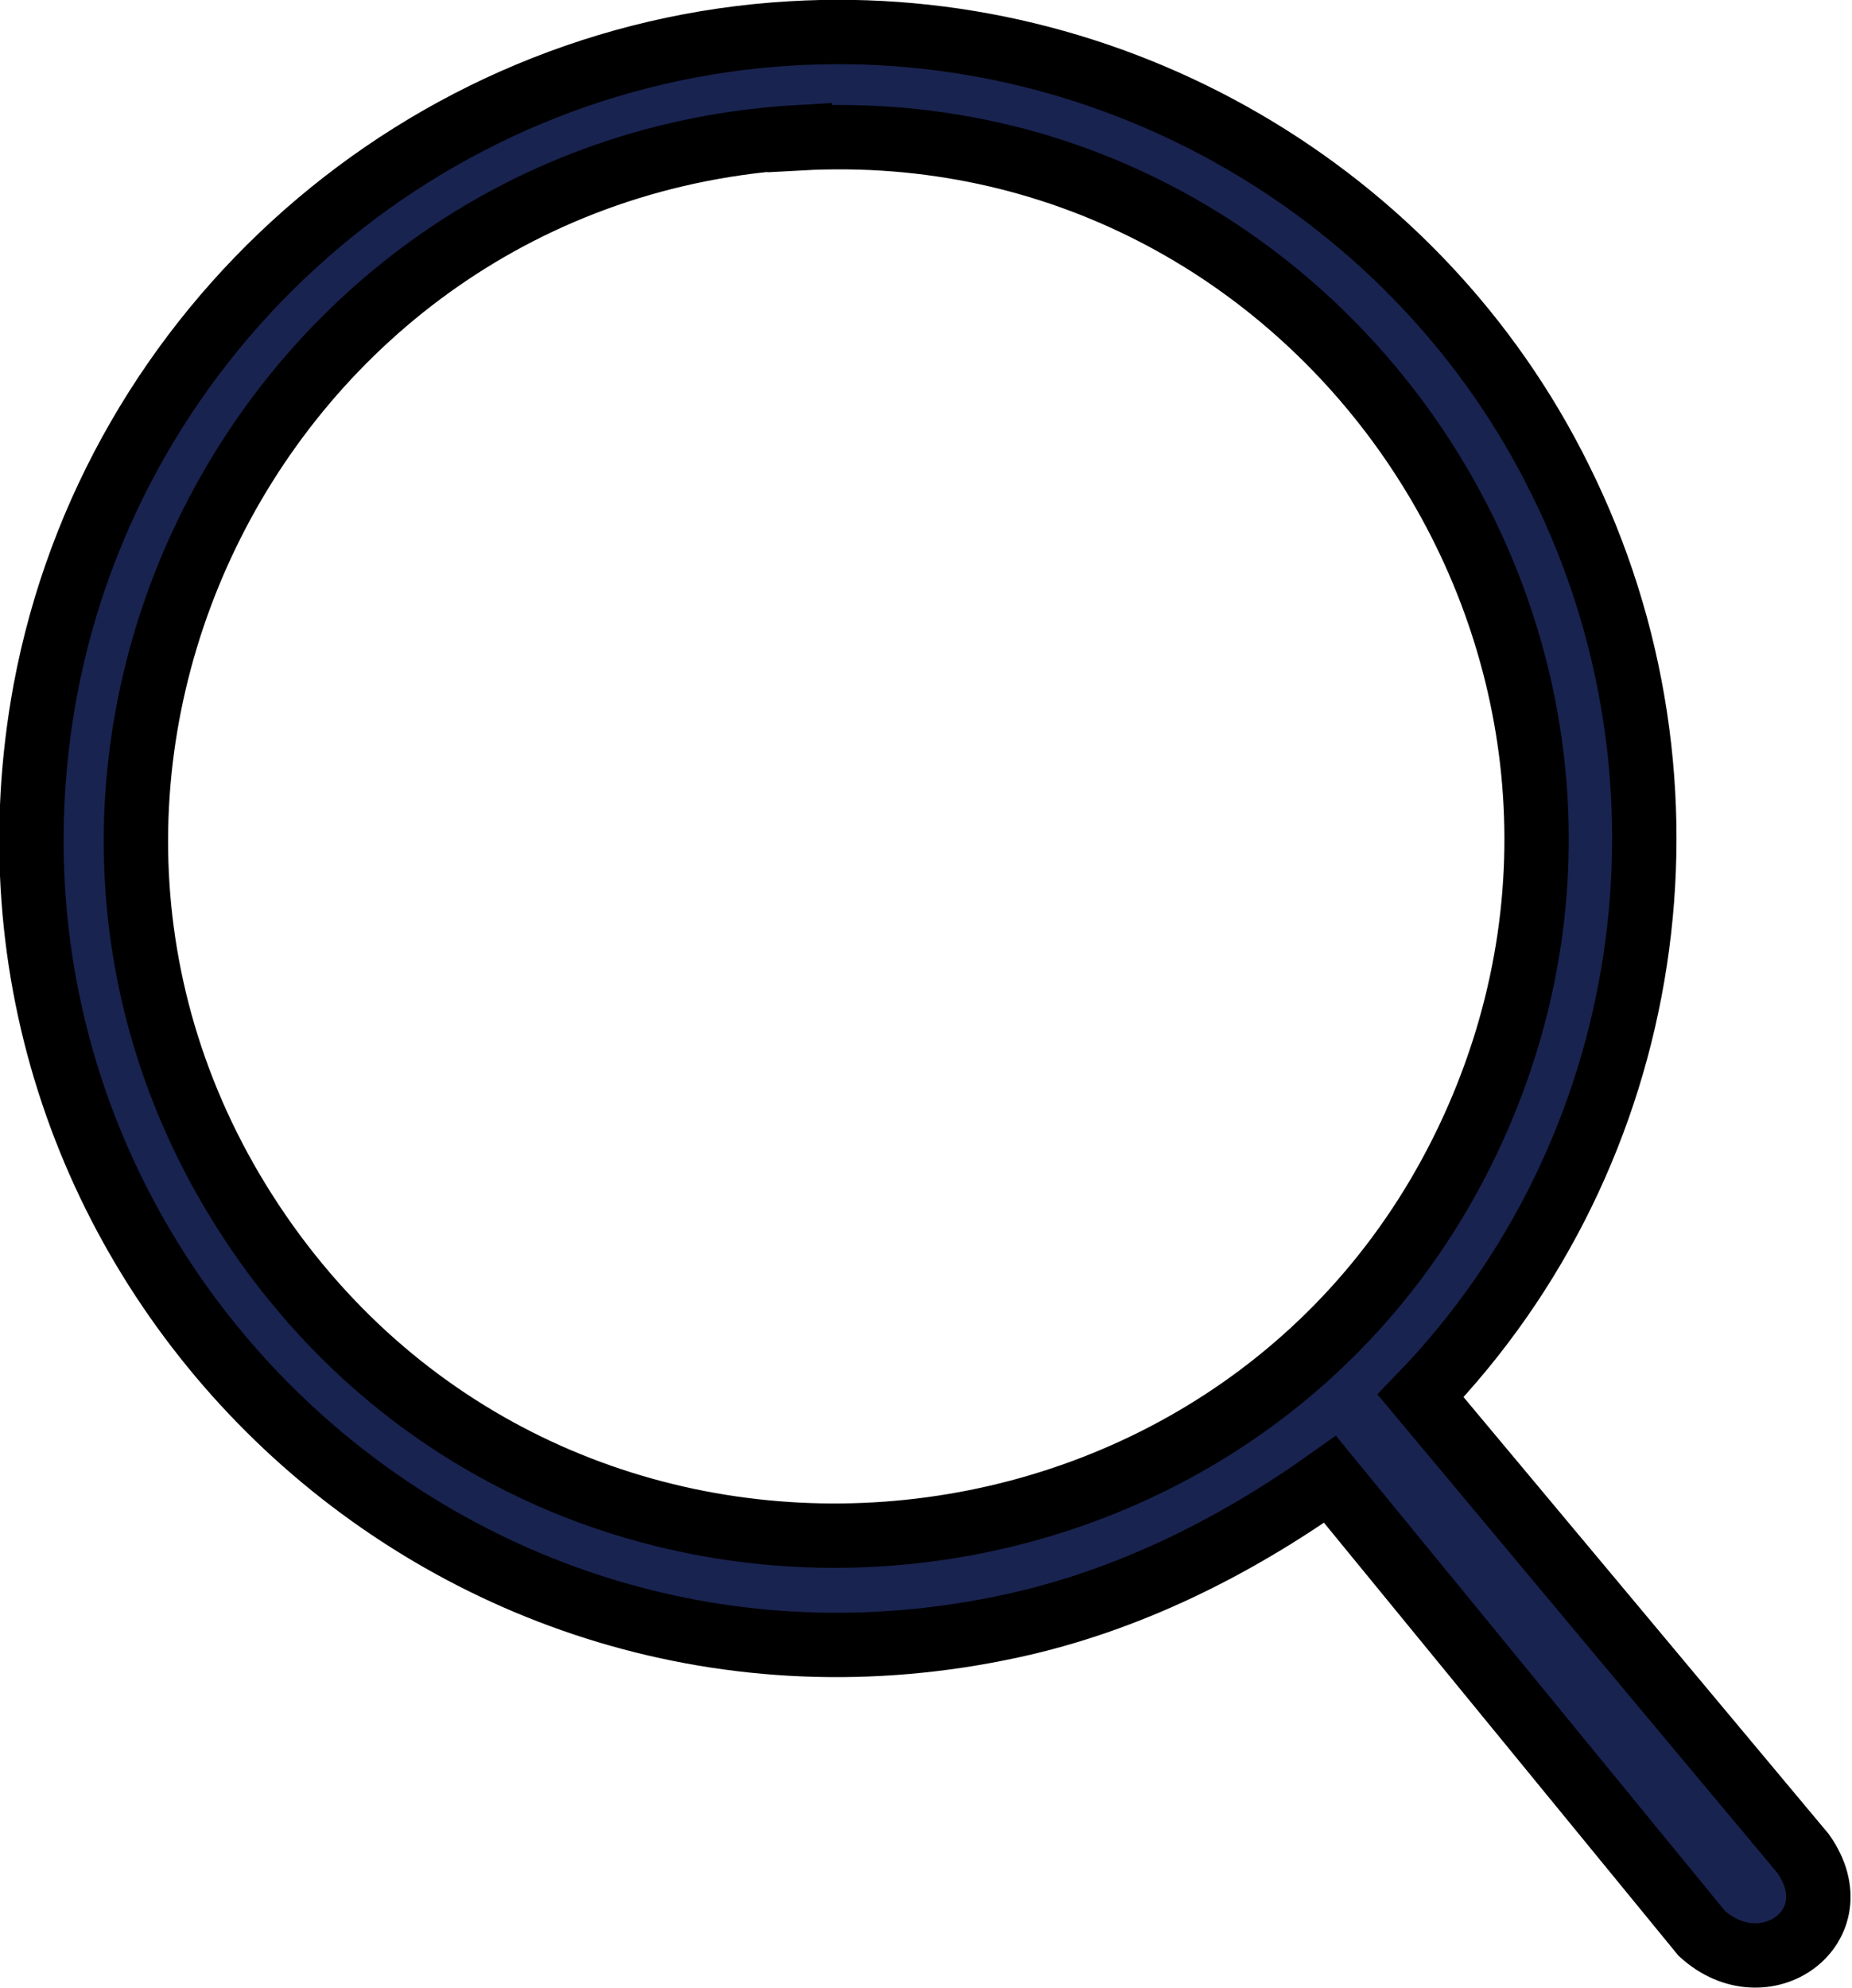 <?xml version="1.0" encoding="UTF-8"?>
<svg id="_レイヤー_2" data-name="レイヤー 2" xmlns="http://www.w3.org/2000/svg" viewBox="0 0 15.54 16.68">
  <defs>
    <style>
      .cls-1 {
        fill: #192350;
        stroke: #000;
        stroke-miterlimit: 10;
        stroke-width: .54px;
      }
    </style>
  </defs>
  <g id="Header_Footer" data-name="Header/Footer">
    <path class="cls-1" d="M6.64.28c2.7-.16,5.26,1.33,6.45,3.74,1.27,2.55.8,5.65-1.17,7.69l3.21,3.84c.43.61-.32,1.15-.85.67l-3.12-3.81c-.8.57-1.7,1.02-2.67,1.23C3.75,14.67-.5,10.56.38,5.79.95,2.75,3.55.46,6.64.28ZM6.71,1.15C2.11,1.41-.46,6.66,2.24,10.44c2.64,3.69,8.35,3.09,10.16-1.06,1.74-3.99-1.35-8.46-5.69-8.22Z"/>
  </g>
</svg>